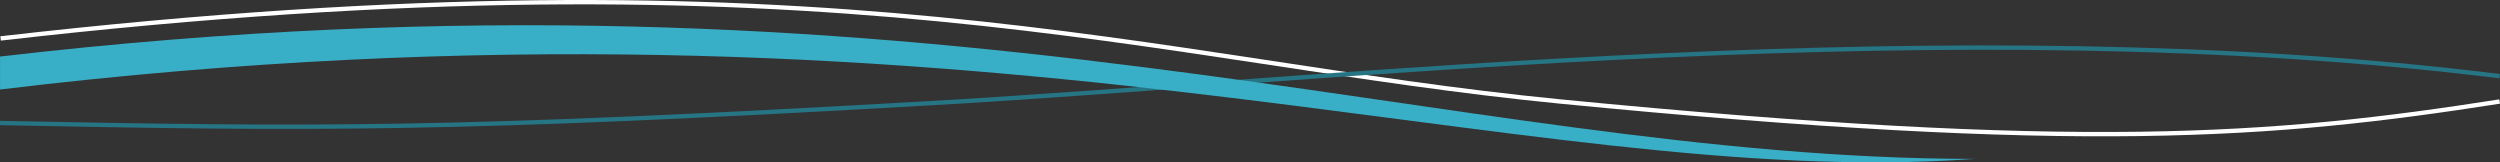 <?xml version="1.0" encoding="UTF-8"?>
<svg id="b" data-name="Layer 2" xmlns="http://www.w3.org/2000/svg" width="575.081" height="37.345" viewBox="0 0 575.081 37.345">
  <rect x="0" y="0" width="575.081" height="37.345" fill="#333333" stroke="none"/>
  <g id="c" data-name="Layer 1">
    <g>
      <path d="M575.004,23.351c-52.488,8.21-96.701,11.666-216.069,0C264.683,14.14,191.189-13.1,.135,8.842" fill="none" stroke="#fff" stroke-miterlimit="10"/>
      <path d="M.01,28.299c71.845,1.371,102.314,1.863,215.014-4.623,94.268-5.425,234.336-21.741,359.985-6.156" fill="none" stroke="#267585" stroke-miterlimit="10"/>
      <path d="M.01,20.59c226.43-27.291,348.322,23.615,454.217,15.961C332.55,36.551,215.515-12.114,.01,13.009l0,7.581Z" fill="#39AFC7"/>
    </g>
  </g>
</svg>